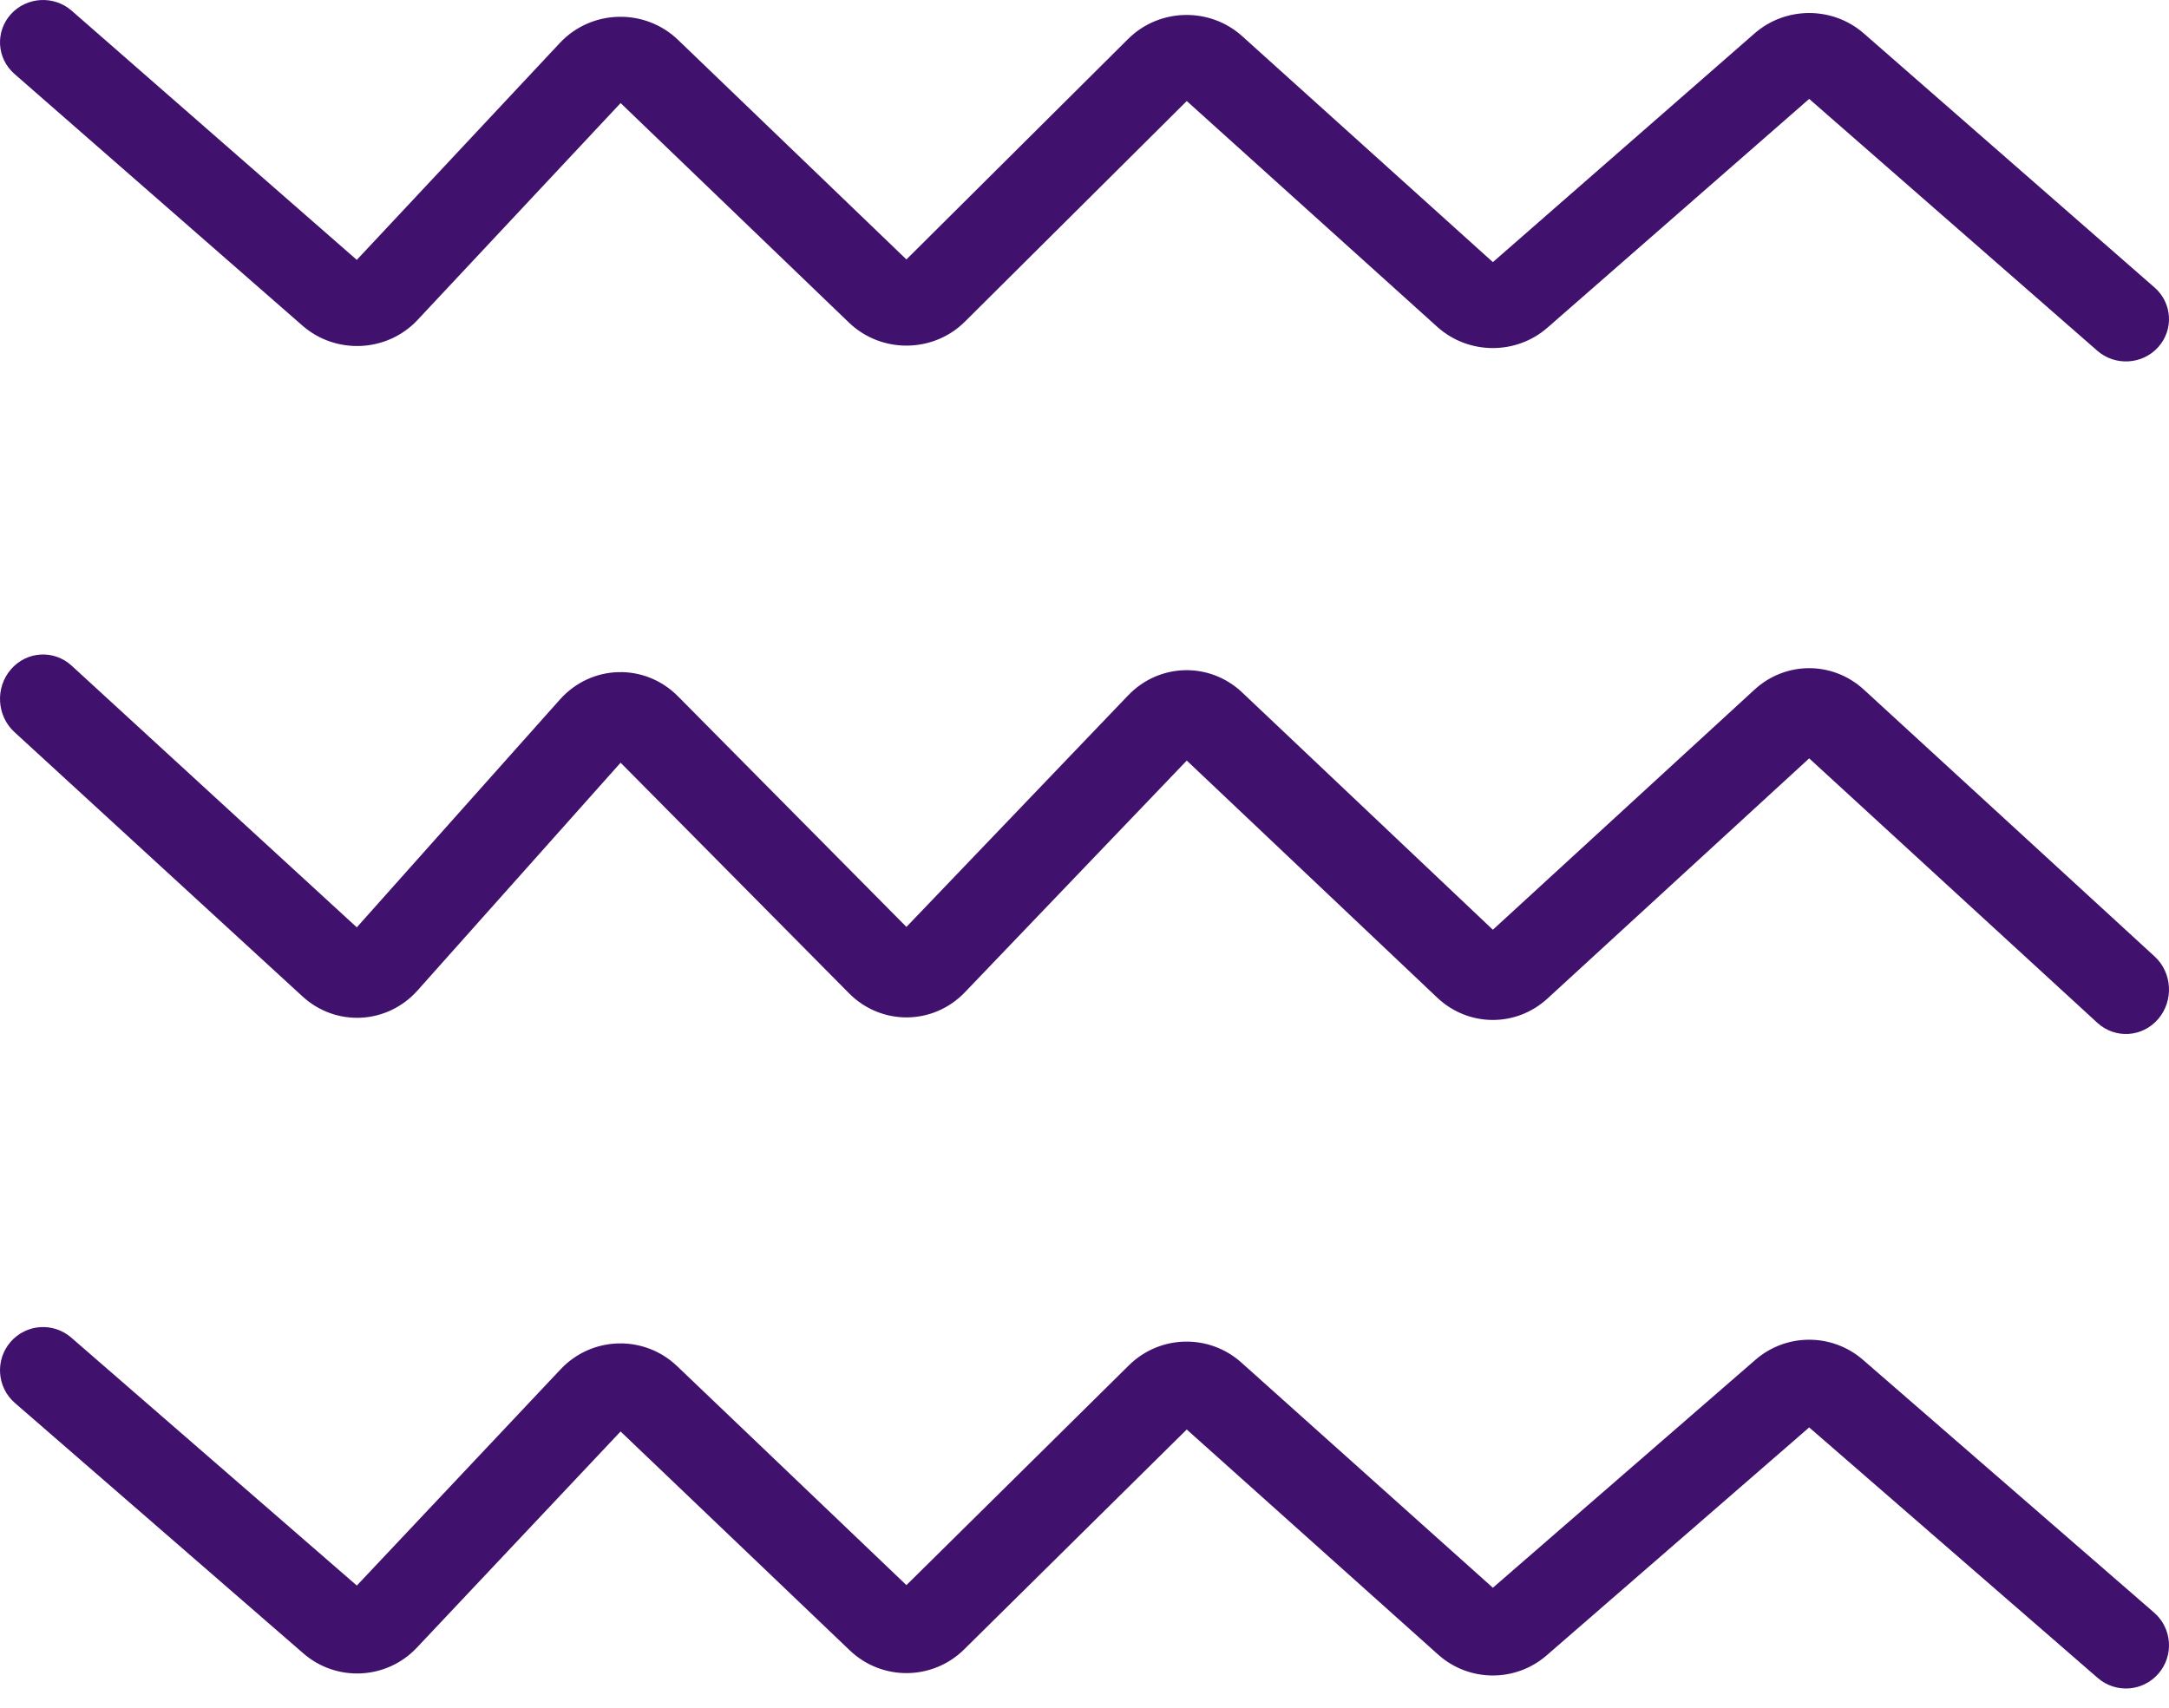 <svg width="80" height="63" viewBox="0 0 80 63" fill="none" xmlns="http://www.w3.org/2000/svg">
<path fill-rule="evenodd" clip-rule="evenodd" d="M79.598 12.81C79.015 13.454 78.011 13.511 77.356 12.939L66.729 3.649L57.077 12.086C55.914 13.103 54.157 13.089 53.01 12.056L43.772 3.727L35.591 11.864C34.418 13.031 32.505 13.047 31.312 11.9L22.89 3.802L15.402 11.802C14.282 12.999 12.391 13.092 11.154 12.011L0.532 2.726C-0.123 2.153 -0.181 1.167 0.402 0.523C0.985 -0.121 1.989 -0.178 2.644 0.395L13.16 9.587L20.652 1.582C21.811 0.344 23.782 0.293 25.006 1.469L33.432 9.571L41.609 1.437C42.755 0.297 44.615 0.252 45.817 1.335L55.062 9.67L64.713 1.234C65.862 0.229 67.595 0.229 68.745 1.234L79.468 10.607C80.123 11.18 80.181 12.167 79.598 12.81Z" fill="#40116D"/>
<path fill-rule="evenodd" clip-rule="evenodd" d="M79.598 37.595C79.015 38.271 78.011 38.331 77.356 37.73L66.729 27.976L57.077 36.835C55.914 37.902 54.157 37.888 53.01 36.803L43.772 28.057L35.591 36.602C34.418 37.827 32.505 37.844 31.312 36.639L22.89 28.136L15.402 36.536C14.282 37.793 12.391 37.891 11.154 36.755L0.532 27.006C-0.123 26.405 -0.181 25.369 0.402 24.693C0.985 24.017 1.989 23.957 2.644 24.558L13.16 34.21L20.652 25.805C21.811 24.505 23.782 24.451 25.006 25.687L33.432 34.194L41.609 25.653C42.755 24.456 44.615 24.408 45.817 25.546L55.062 34.298L64.713 25.44C65.862 24.385 67.595 24.385 68.745 25.44L79.468 35.282C80.123 35.883 80.181 36.919 79.598 37.595Z" fill="#40116D"/>
<path fill-rule="evenodd" clip-rule="evenodd" d="M79.613 61.737C79.039 62.403 78.036 62.476 77.372 61.9L66.729 52.657L57.045 61.067C55.892 62.067 54.179 62.054 53.042 61.036L43.771 52.734L35.561 60.846C34.395 61.998 32.528 62.014 31.343 60.882L22.889 52.807L15.375 60.782C14.26 61.965 12.414 62.058 11.187 60.992L0.549 51.755C-0.114 51.179 -0.187 50.172 0.387 49.506C0.961 48.84 1.964 48.768 2.628 49.344L13.161 58.491L20.68 50.51C21.834 49.286 23.758 49.235 24.974 50.397L33.432 58.475L41.638 50.366C42.778 49.241 44.592 49.196 45.785 50.264L55.062 58.572L64.745 50.164C65.884 49.175 67.574 49.175 68.713 50.164L79.451 59.489C80.114 60.065 80.187 61.072 79.613 61.737Z" fill="#40116D"/>
</svg>
